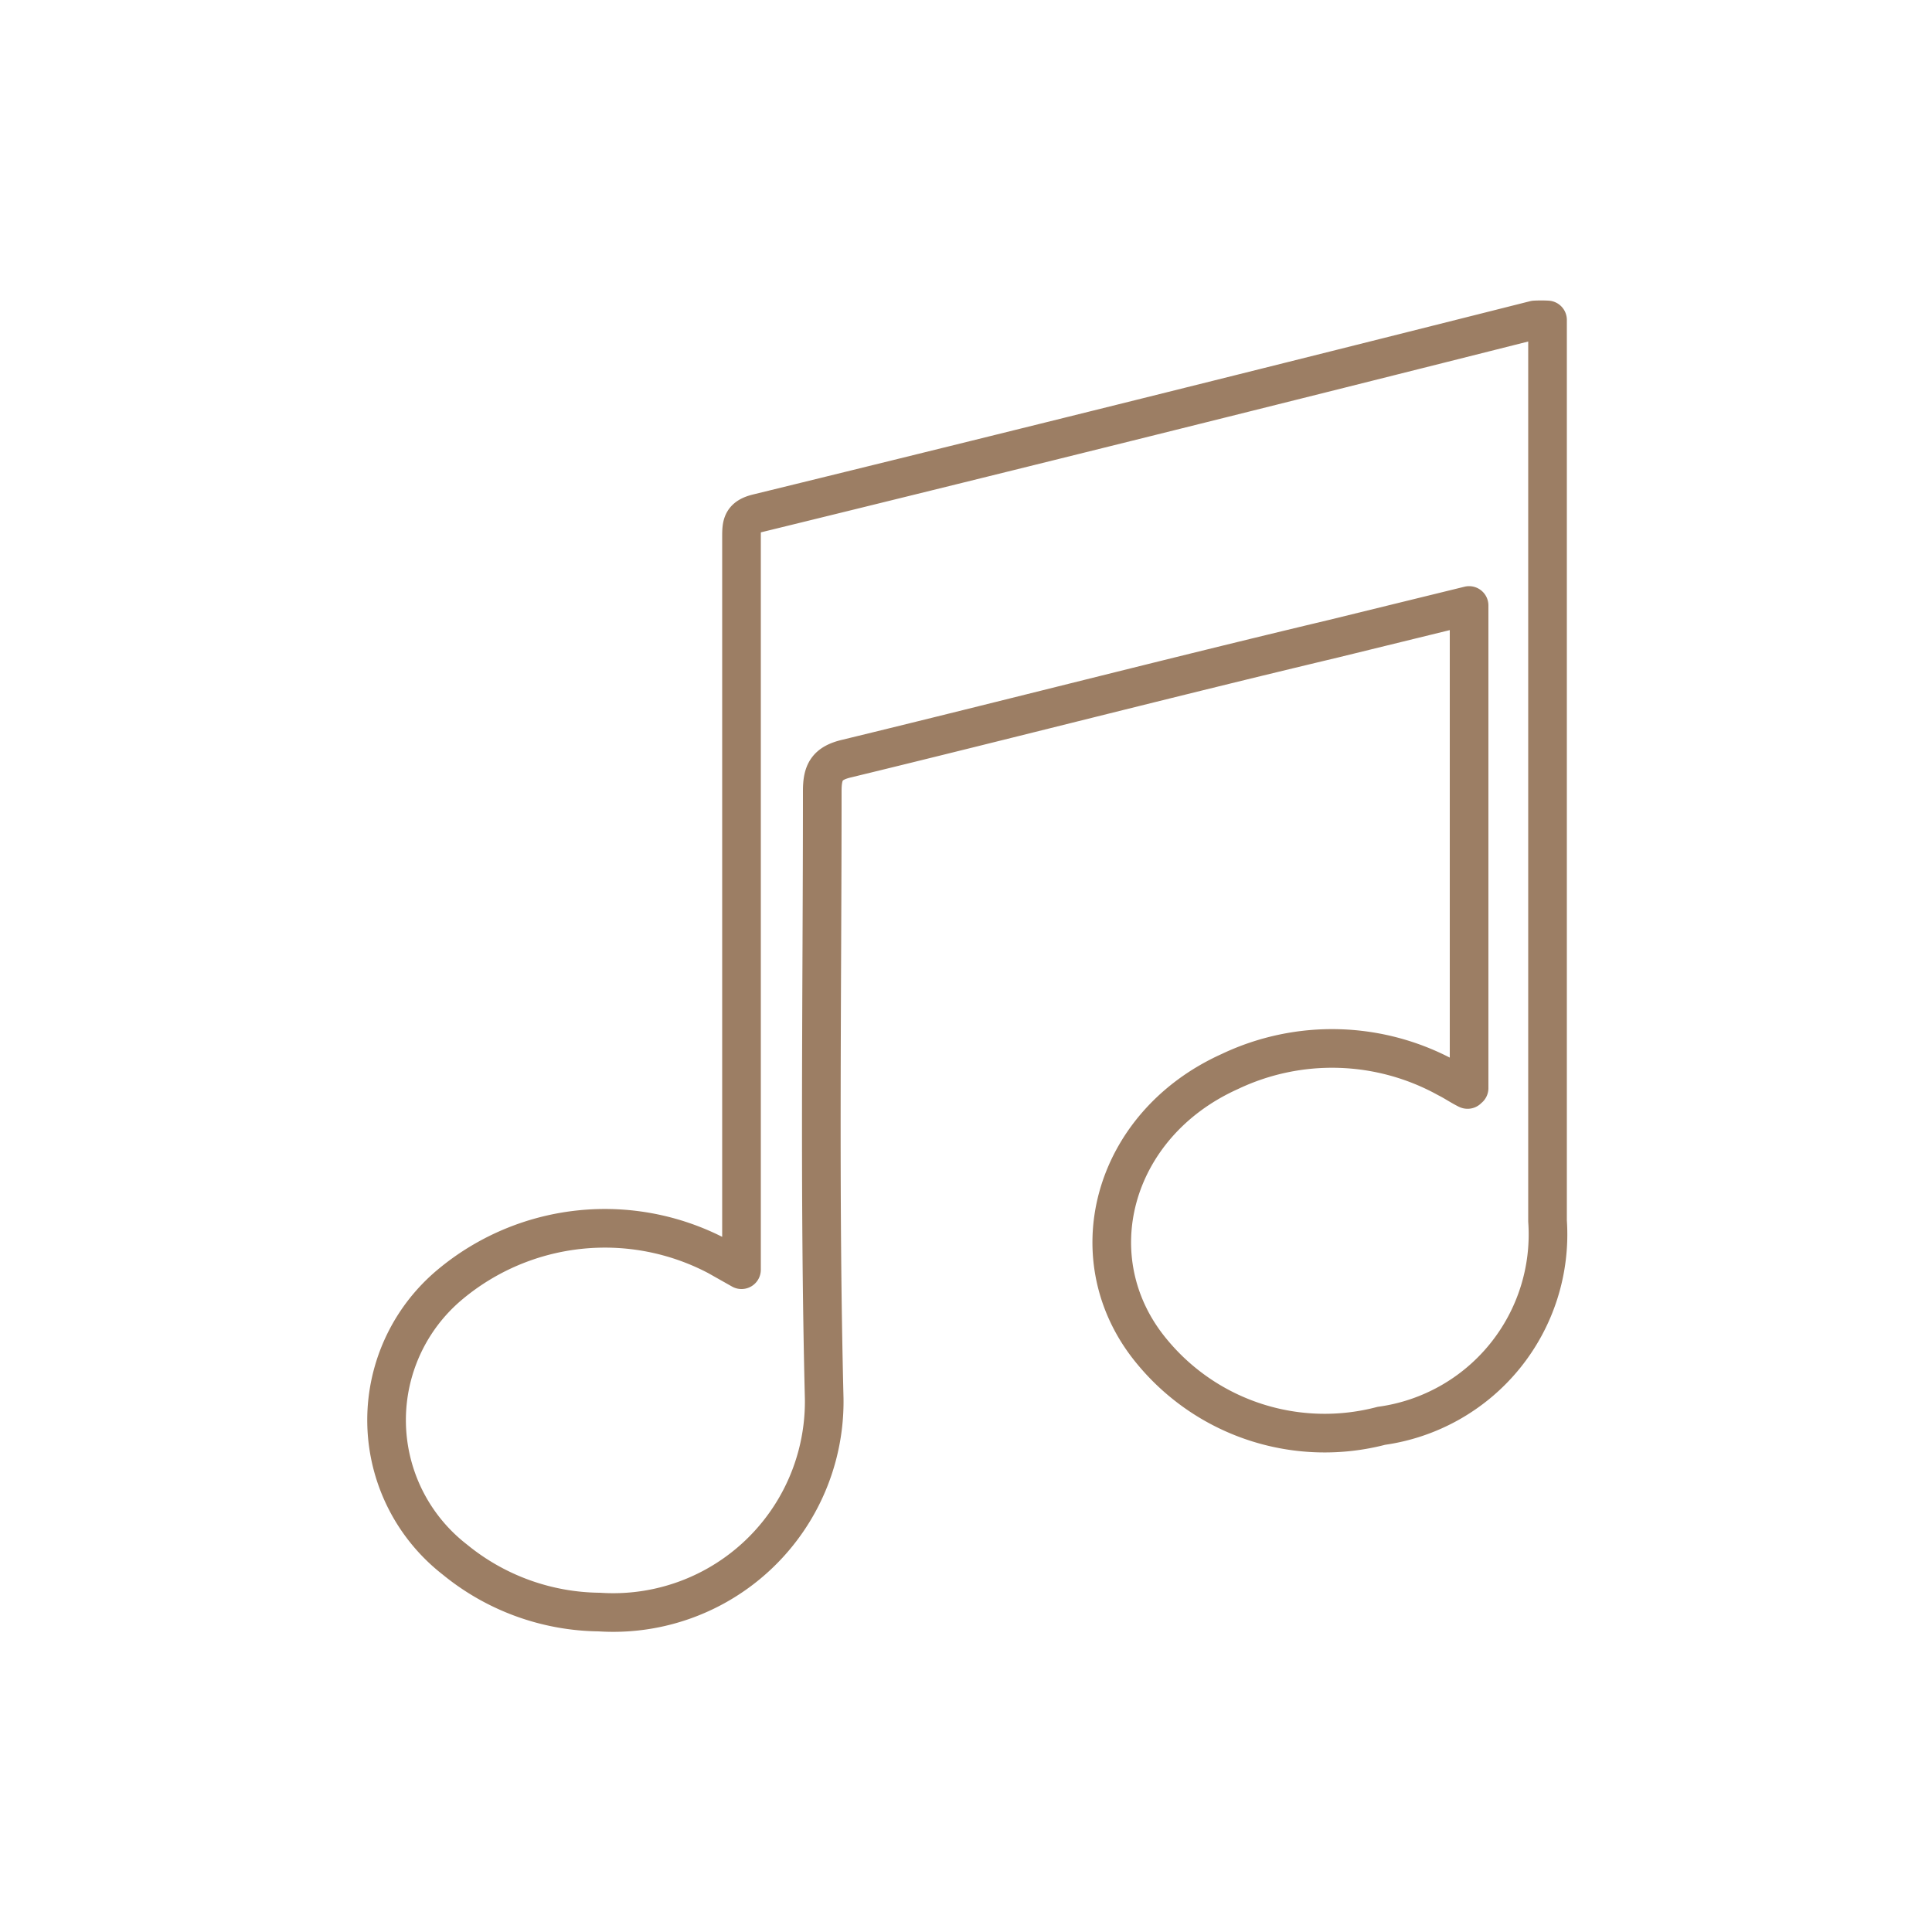 <svg id="Calque_1" data-name="Calque 1" xmlns="http://www.w3.org/2000/svg" viewBox="0 0 50 50"><path d="M40.05,8.28V31.6a5,5,0,0,1-4.3,5.3A5.79,5.79,0,0,1,29.83,35c-2-2.38-1.07-5.89,2-7.27a6.16,6.16,0,0,1,5.62.17c.16.08.31.18.46.26s0,0,.11,0V15.67l-3.51.86c-4.2,1-8.39,2.08-12.59,3.1-.52.12-.64.35-.64.84,0,5.24-.08,10.48.05,15.72a5.46,5.46,0,0,1-5.82,5.53,6,6,0,0,1-3.74-1.36,4.57,4.57,0,0,1-.12-7.12,6.25,6.25,0,0,1,6.92-.73l.62.35c0-.22,0-.39,0-.55q0-4.86,0-9.71c0-2.9,0-5.79,0-8.69,0-.33,0-.53.43-.63,6.7-1.64,13.4-3.31,20.1-5A3.19,3.19,0,0,1,40.05,8.28Z" style="fill:none;stroke:#9c7e64;stroke-linecap:round;stroke-linejoin:round"/></svg>
